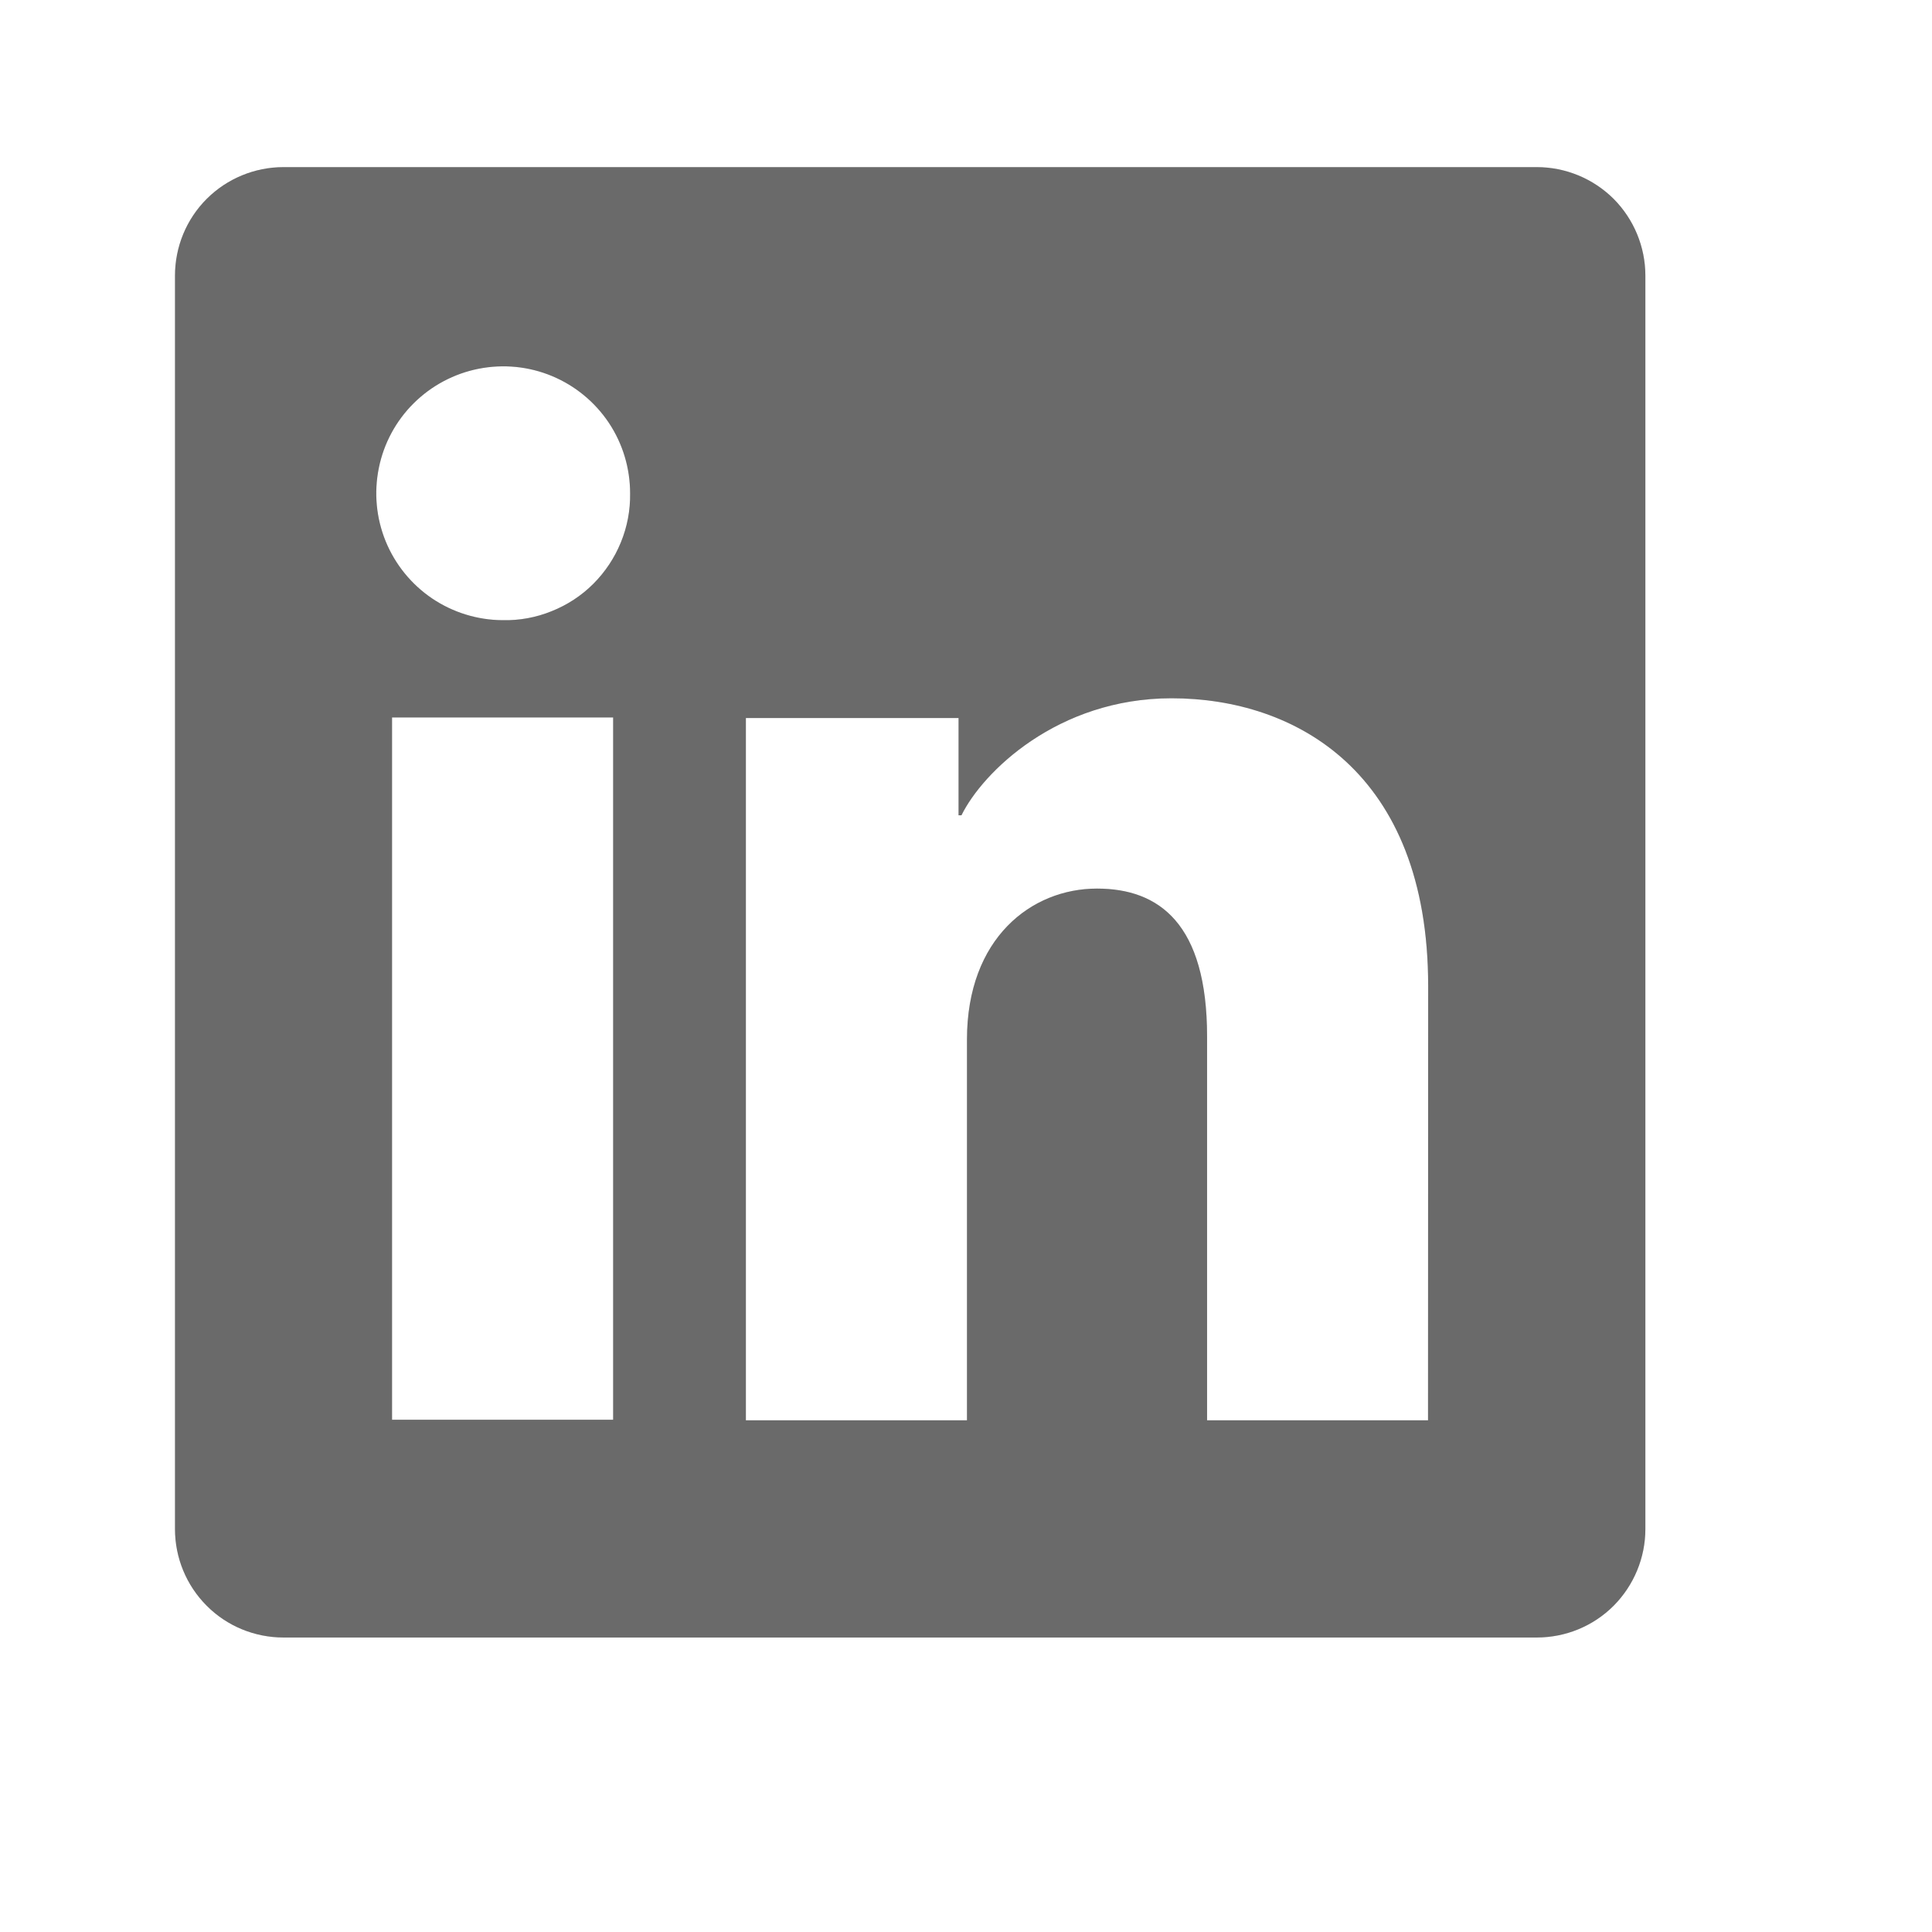 <svg width="14" height="14" viewBox="0 0 14 14" fill="none" xmlns="http://www.w3.org/2000/svg">
<g clip-path="url(#clip0_7388_3342)">
<path d="M11.136 1.211H2.054C1.846 1.211 1.645 1.294 1.498 1.441C1.35 1.589 1.268 1.789 1.268 1.998V11.08C1.268 11.288 1.35 11.488 1.498 11.636C1.645 11.784 1.846 11.866 2.054 11.866H11.136C11.345 11.866 11.545 11.784 11.693 11.636C11.84 11.488 11.923 11.288 11.923 11.08V1.998C11.923 1.789 11.84 1.589 11.693 1.441C11.545 1.294 11.345 1.211 11.136 1.211ZM4.443 10.288H2.841V5.199H4.443V10.288ZM3.641 4.494C3.46 4.493 3.282 4.438 3.132 4.337C2.981 4.235 2.864 4.091 2.795 3.923C2.726 3.754 2.709 3.57 2.745 3.392C2.781 3.213 2.869 3.05 2.998 2.922C3.127 2.794 3.291 2.707 3.469 2.672C3.648 2.637 3.832 2.655 4 2.725C4.168 2.795 4.311 2.913 4.412 3.064C4.513 3.216 4.566 3.393 4.566 3.575C4.568 3.697 4.545 3.818 4.499 3.93C4.453 4.043 4.385 4.145 4.299 4.231C4.213 4.317 4.11 4.384 3.997 4.429C3.884 4.475 3.763 4.497 3.641 4.494ZM10.348 10.292H8.747V7.512C8.747 6.693 8.399 6.439 7.949 6.439C7.474 6.439 7.007 6.798 7.007 7.533V10.292H5.405V5.203H6.946V5.908H6.967C7.121 5.595 7.663 5.06 8.49 5.06C9.383 5.06 10.349 5.591 10.349 7.145L10.348 10.292Z" fill="#858585"/>
<path d="M11.136 1.211H2.054C1.846 1.211 1.645 1.294 1.498 1.441C1.35 1.589 1.268 1.789 1.268 1.998V11.08C1.268 11.288 1.35 11.488 1.498 11.636C1.645 11.784 1.846 11.866 2.054 11.866H11.136C11.345 11.866 11.545 11.784 11.693 11.636C11.84 11.488 11.923 11.288 11.923 11.08V1.998C11.923 1.789 11.84 1.589 11.693 1.441C11.545 1.294 11.345 1.211 11.136 1.211ZM4.443 10.288H2.841V5.199H4.443V10.288ZM3.641 4.494C3.46 4.493 3.282 4.438 3.132 4.337C2.981 4.235 2.864 4.091 2.795 3.923C2.726 3.754 2.709 3.57 2.745 3.392C2.781 3.213 2.869 3.05 2.998 2.922C3.127 2.794 3.291 2.707 3.469 2.672C3.648 2.637 3.832 2.655 4 2.725C4.168 2.795 4.311 2.913 4.412 3.064C4.513 3.216 4.566 3.393 4.566 3.575C4.568 3.697 4.545 3.818 4.499 3.93C4.453 4.043 4.385 4.145 4.299 4.231C4.213 4.317 4.11 4.384 3.997 4.429C3.884 4.475 3.763 4.497 3.641 4.494ZM10.348 10.292H8.747V7.512C8.747 6.693 8.399 6.439 7.949 6.439C7.474 6.439 7.007 6.798 7.007 7.533V10.292H5.405V5.203H6.946V5.908H6.967C7.121 5.595 7.663 5.06 8.49 5.06C9.383 5.06 10.349 5.591 10.349 7.145L10.348 10.292Z" fill="black" fill-opacity="0.2"/>
</g>
<defs>
<clipPath id="clip0_7388_3342">
<rect width="10.655" height="10.655" fill="white" transform="translate(1.268 1.211)"/>
</clipPath>
</defs>
</svg>

